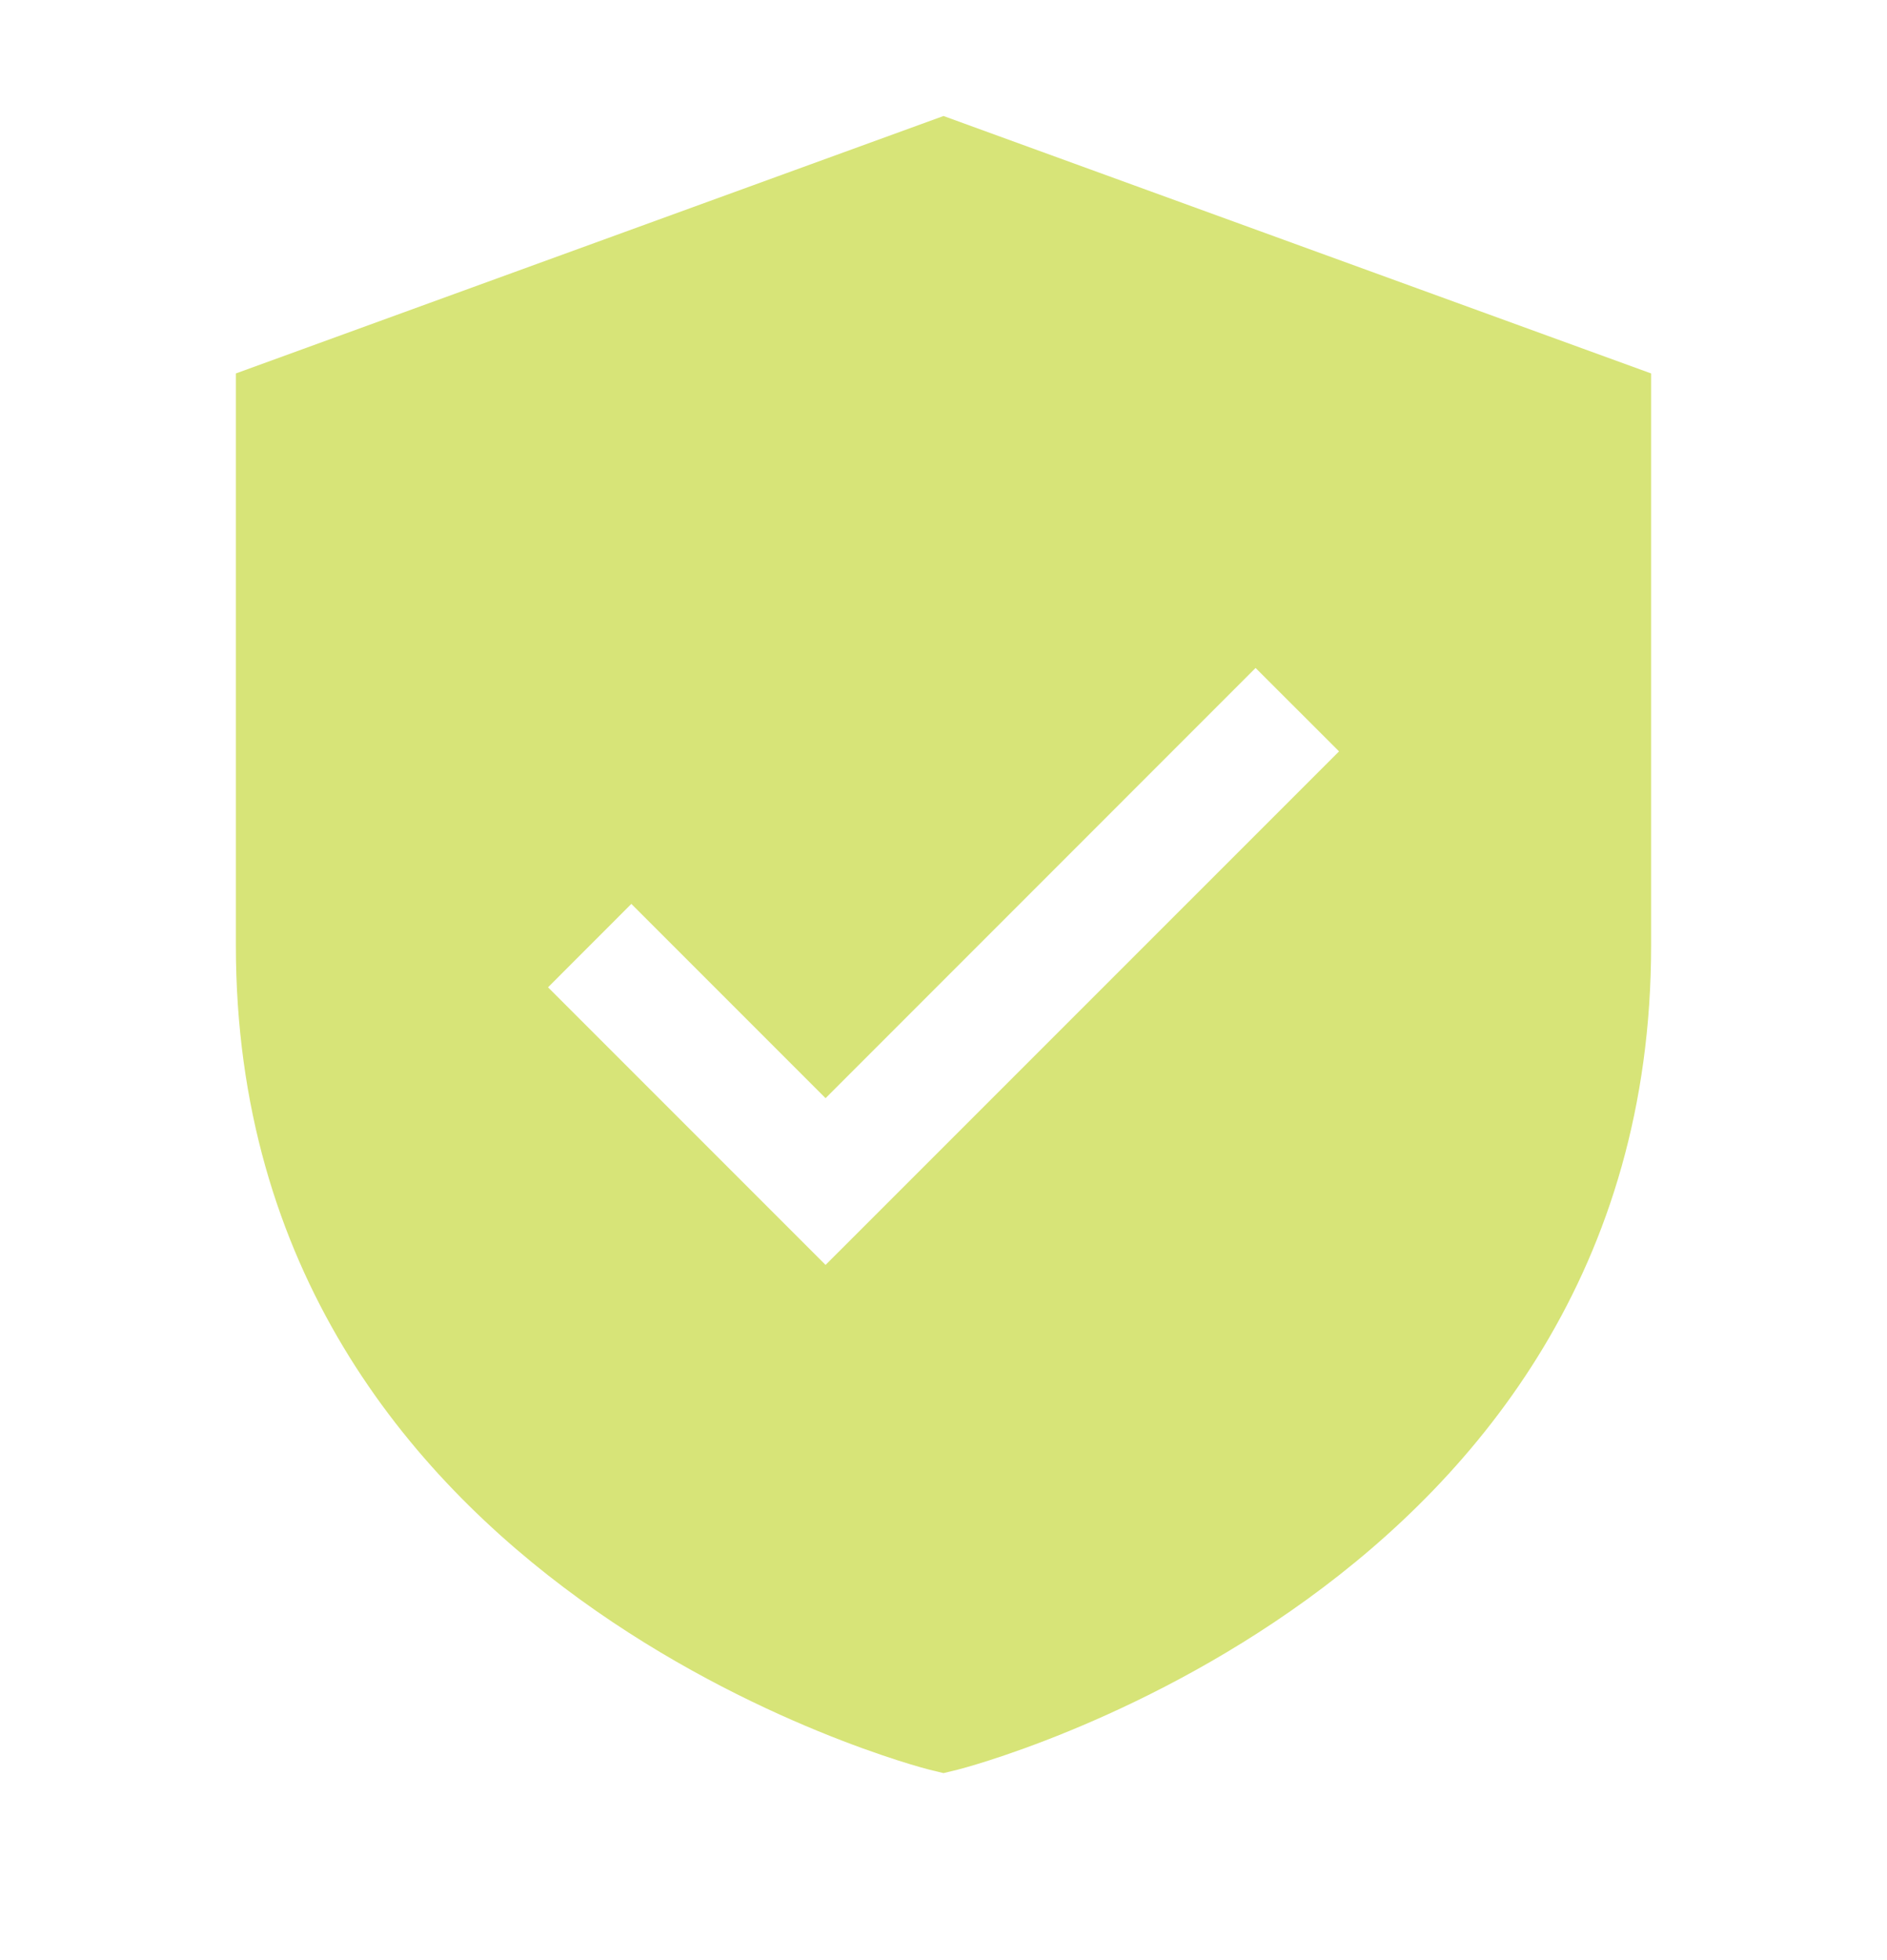 <svg width="26" height="27" viewBox="0 0 26 27" fill="none" xmlns="http://www.w3.org/2000/svg">
<path d="M13 1.598L3.25 5.144V13.025C3.25 21.931 12.711 24.354 12.806 24.377L13 24.424L13.194 24.377C13.289 24.354 22.75 21.931 22.75 13.025V5.144L13 1.598ZM11.375 17.424L7.551 13.6L8.699 12.451L11.375 15.127L17.3 9.201L18.45 10.35L11.375 17.424Z" fill="#D7E478"/>
</svg>
